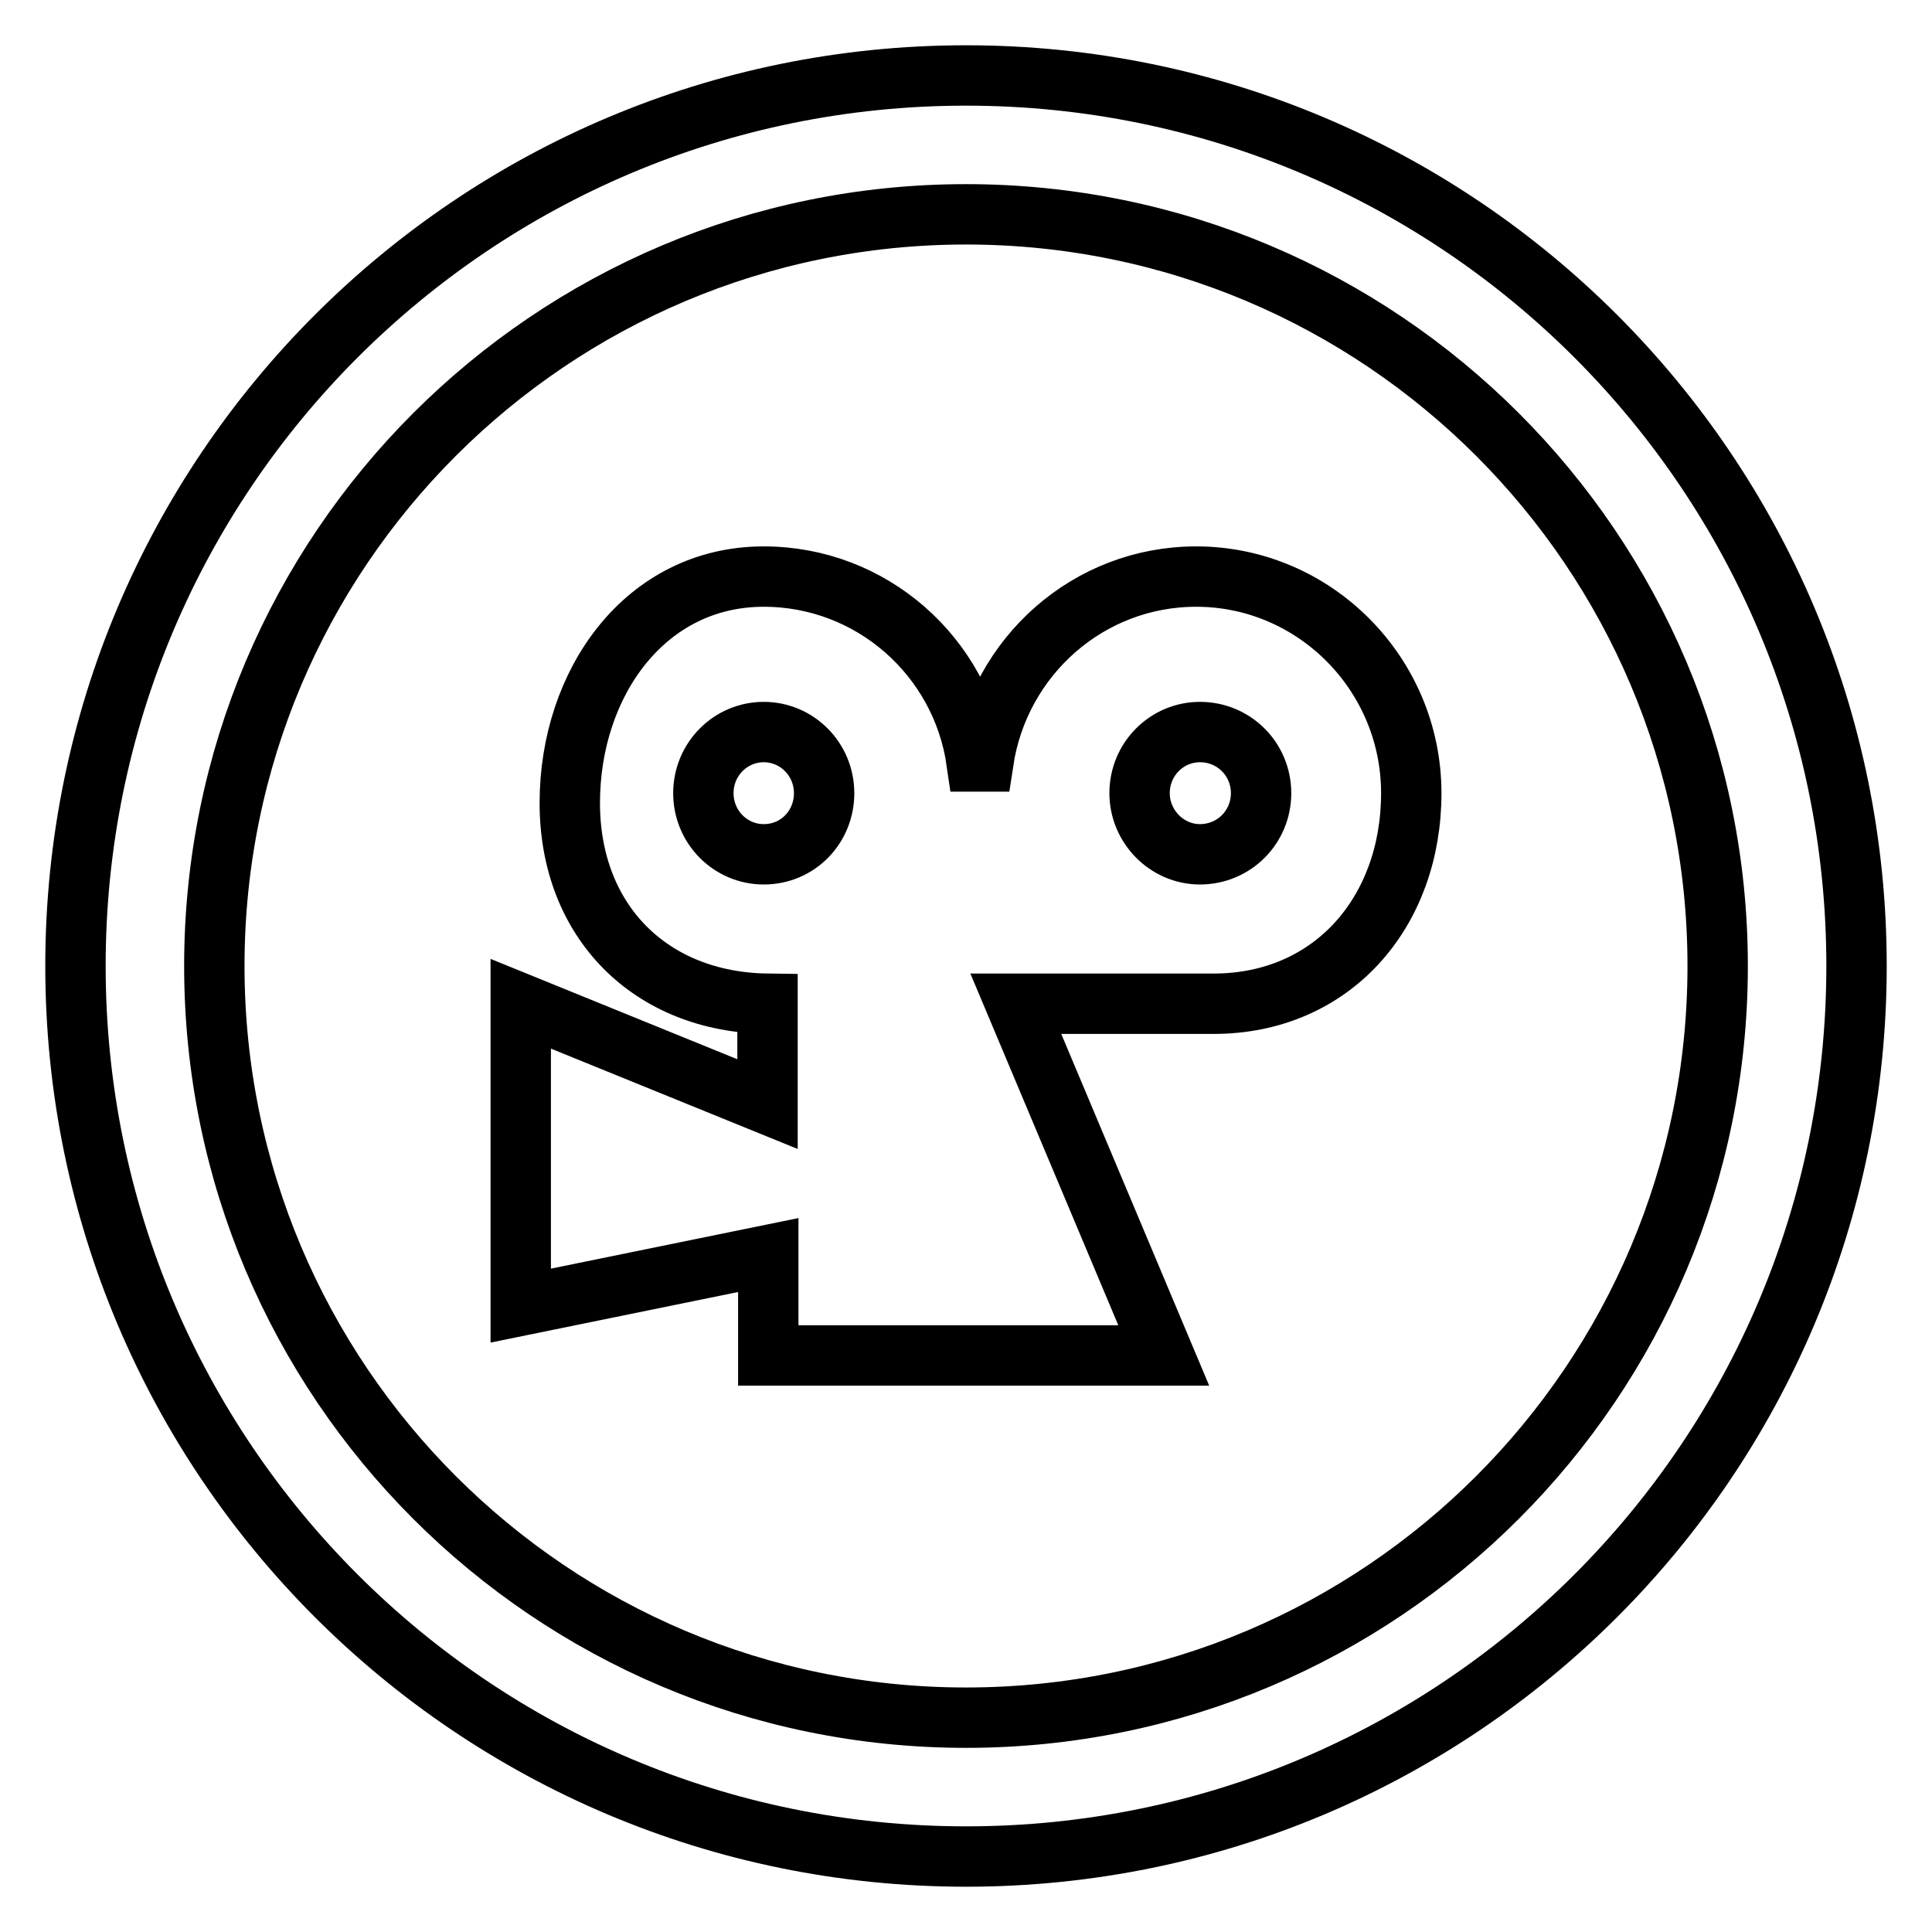 <?xml version="1.0" encoding="utf-8"?>
<!-- Svg Vector Icons : http://www.onlinewebfonts.com/icon -->
<!DOCTYPE svg PUBLIC "-//W3C//DTD SVG 1.1//EN" "http://www.w3.org/Graphics/SVG/1.1/DTD/svg11.dtd">
<svg version="1.1" xmlns="http://www.w3.org/2000/svg" xmlns:xlink="http://www.w3.org/1999/xlink" x="0px" y="0px" viewBox="0 0 256 256" enable-background="new 0 0 256 256" xml:space="preserve">
<g> <path stroke-width="8" fill-opacity="0" stroke="#000000"  d="M128,10C62.8,10,10,62.8,10,128c0,65.2,52.8,118,118,118c65.2,0,118-52.8,118-118C246,62.8,193.2,10,128,10 z M128,227.6c-55,0-99.6-44.6-99.6-99.6S73,28.4,128,28.4S227.6,73,227.6,128S183,227.6,128,227.6z M160.8,133 c15.7,0,26.2-12.1,26.2-27.9s-12.8-28.7-28.5-28.7c-14.3,0-26.1,10.6-28.2,24.5h-0.9c-2-13.9-13.9-24.5-28.2-24.5 c-15.7,0-25.7,14.1-25.7,30c0,15.7,10.7,26.4,26.2,26.6l0,0l0,0v13.3L69,133v40l32.8-6.7v13.3h52.4L134.6,133H160.8 C160.8,133,160.8,133,160.8,133z M101.2,113.2c-4.4,0-8-3.6-8-8.1s3.6-8.1,8-8.1c4.4,0,8,3.6,8,8.1S105.7,113.2,101.2,113.2z  M151,105.1c0-4.5,3.6-8.1,8-8.1c4.5,0,8.1,3.6,8.1,8.1s-3.6,8.1-8.1,8.1C154.6,113.2,151,109.5,151,105.1z"/></g>
</svg>